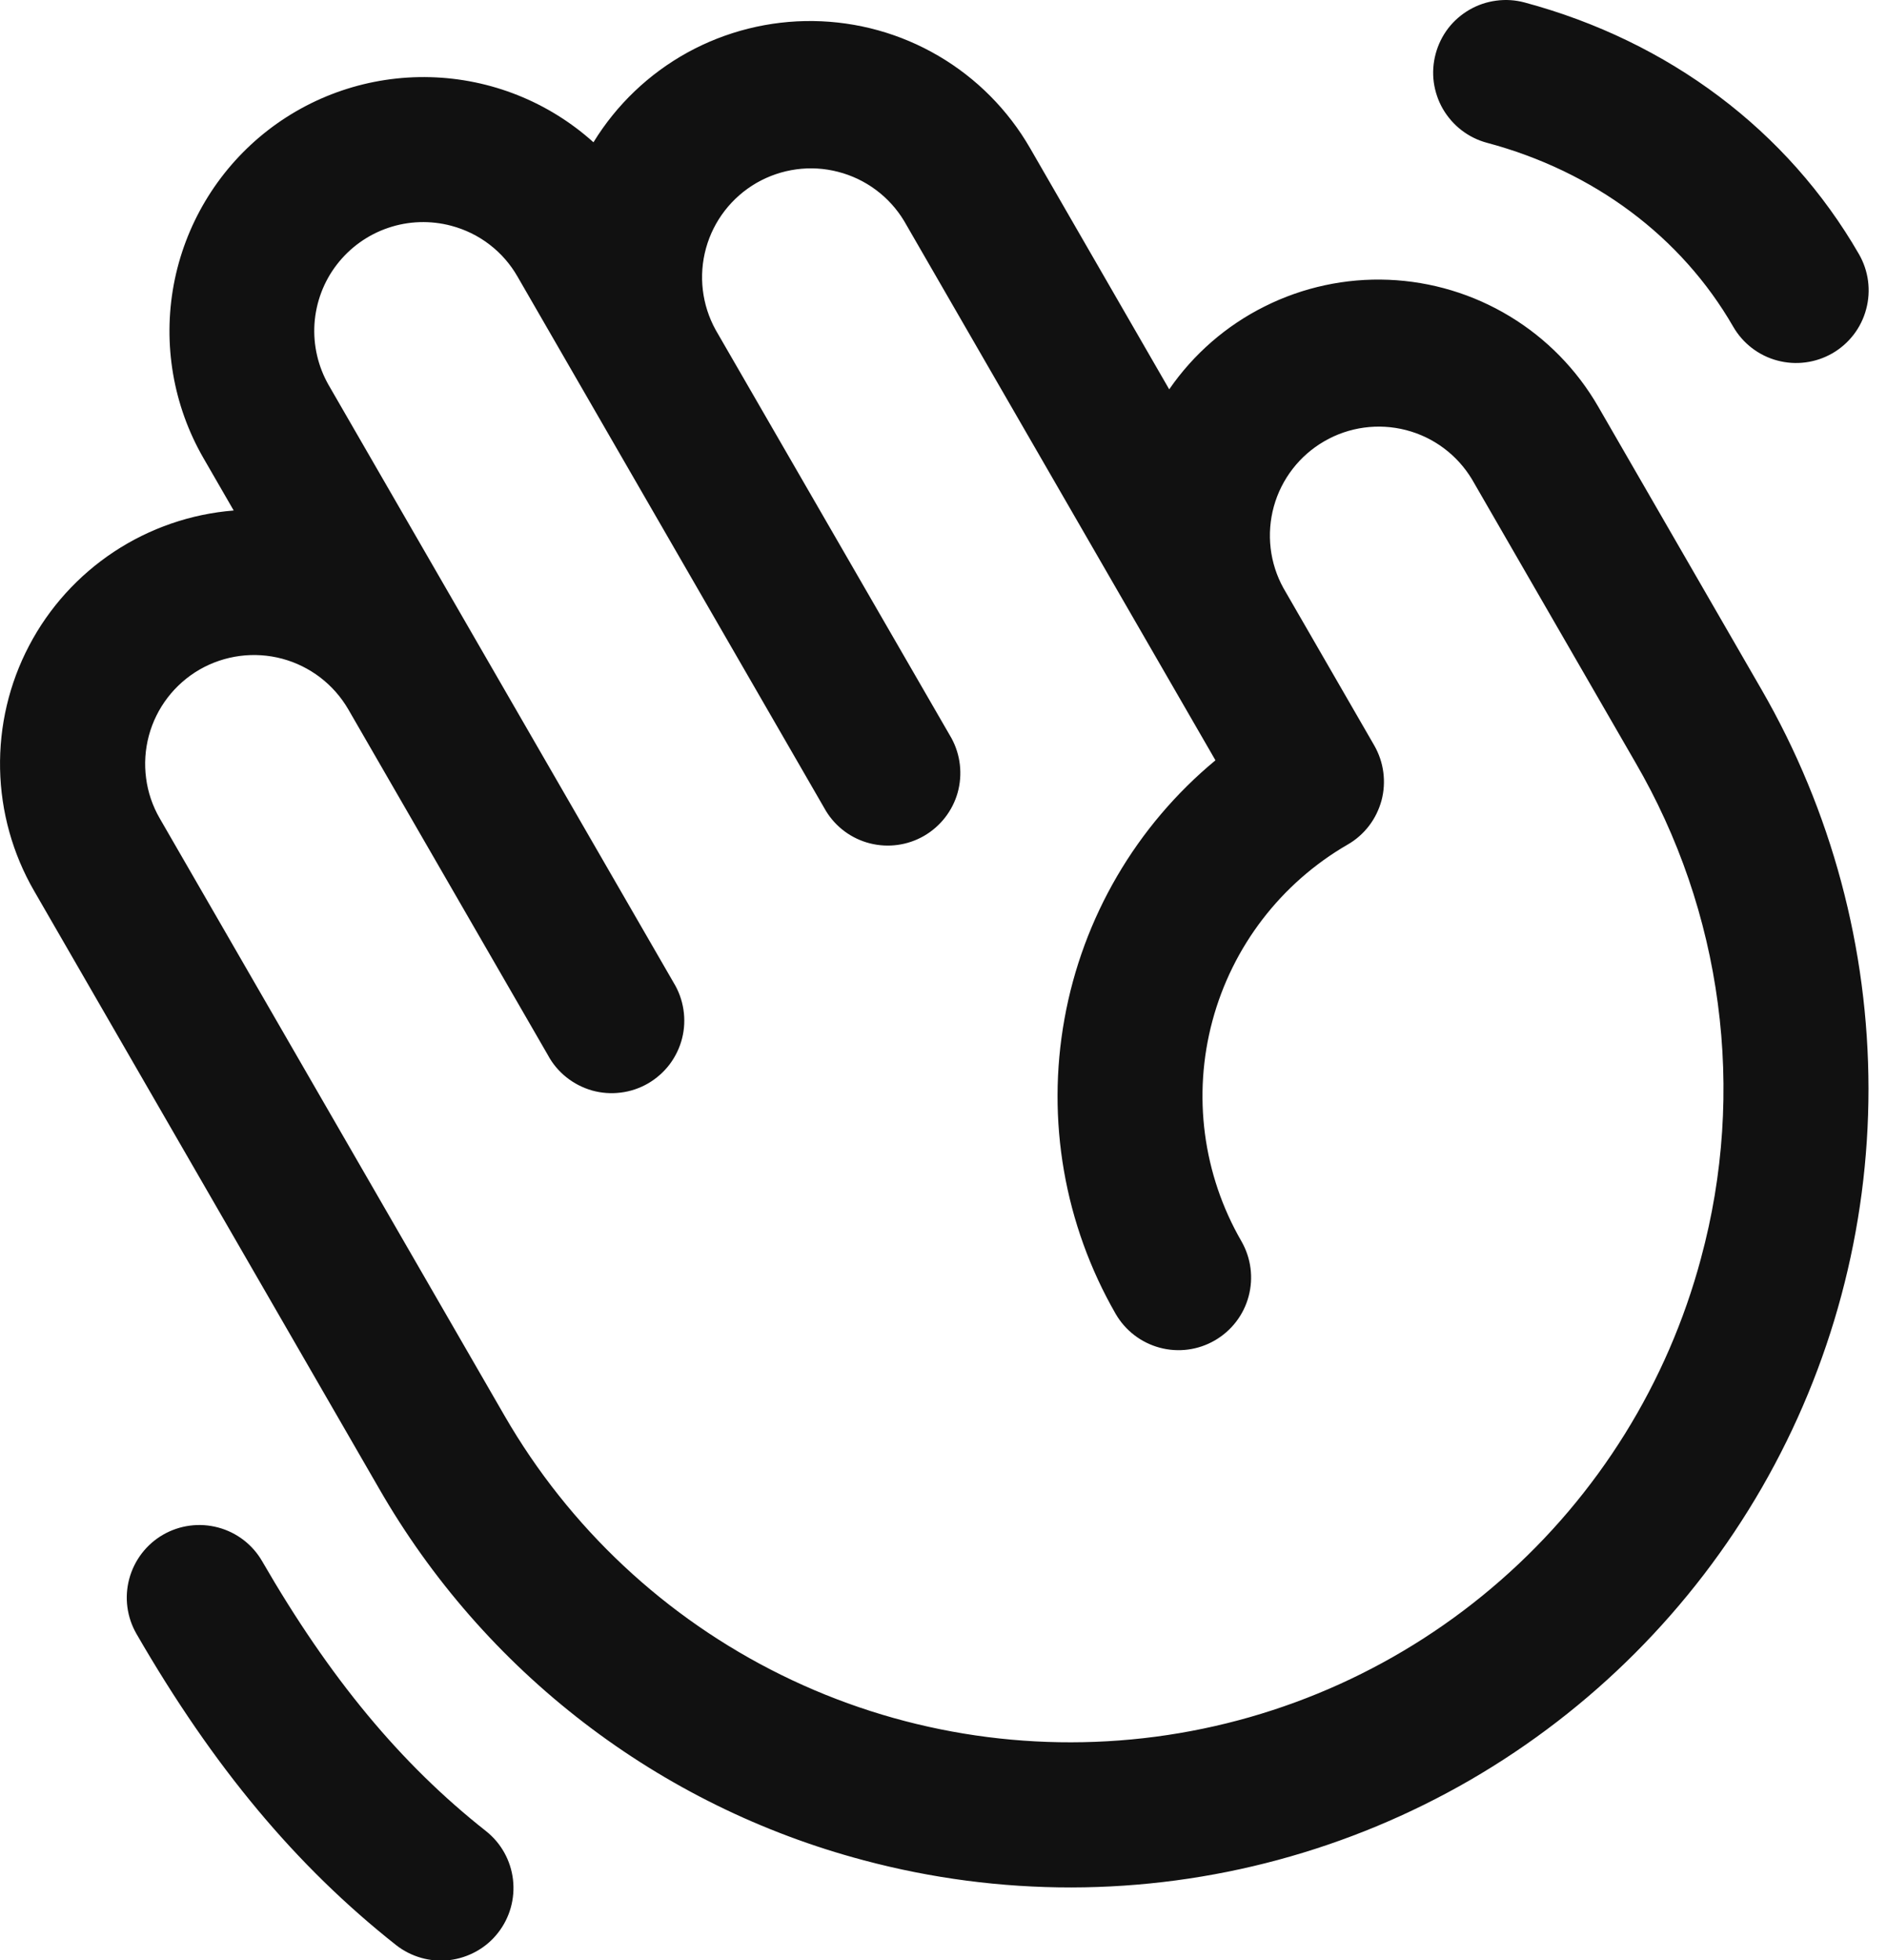 <svg width="26" height="27" viewBox="0 0 26 27" fill="none" xmlns="http://www.w3.org/2000/svg">
<path d="M24.272 9.5L22.022 5.603C21.727 5.091 21.307 4.662 20.802 4.357C20.297 4.051 19.722 3.878 19.132 3.854C18.542 3.83 17.955 3.956 17.427 4.22C16.898 4.483 16.445 4.877 16.11 5.363L14.192 2.039C13.889 1.514 13.454 1.076 12.931 0.77C12.408 0.463 11.813 0.298 11.207 0.29C10.601 0.282 10.002 0.432 9.471 0.724C8.94 1.017 8.494 1.443 8.177 1.96C7.558 1.403 6.761 1.085 5.928 1.063C5.095 1.041 4.282 1.316 3.634 1.84C2.987 2.364 2.547 3.102 2.394 3.921C2.242 4.74 2.386 5.586 2.802 6.308L3.22 7.032C2.631 7.079 2.064 7.275 1.571 7.6C1.078 7.926 0.675 8.371 0.401 8.894C0.126 9.417 -0.011 10.001 0.001 10.592C0.013 11.182 0.174 11.76 0.47 12.272L5.22 20.499C5.939 21.752 6.9 22.851 8.046 23.73C9.192 24.61 10.502 25.254 11.898 25.624C12.833 25.874 13.796 26 14.763 25.999C16.693 25.996 18.587 25.485 20.257 24.519C21.926 23.552 23.312 22.163 24.276 20.492C25.239 18.82 25.746 16.925 25.745 14.996C25.744 13.066 25.236 11.171 24.272 9.5ZM23.438 17.329C22.978 19.049 22.018 20.593 20.679 21.766C19.341 22.94 17.685 23.691 15.92 23.923C14.155 24.155 12.361 23.859 10.765 23.072C9.168 22.285 7.841 21.042 6.951 19.5L2.201 11.273C2.102 11.102 2.038 10.914 2.013 10.719C1.987 10.523 2 10.325 2.051 10.134C2.154 9.75 2.406 9.422 2.75 9.223C3.095 9.025 3.504 8.971 3.889 9.074C4.079 9.125 4.257 9.213 4.414 9.333C4.57 9.453 4.701 9.602 4.8 9.773L7.55 14.535C7.613 14.653 7.7 14.756 7.804 14.839C7.909 14.923 8.029 14.984 8.157 15.021C8.286 15.057 8.42 15.067 8.553 15.05C8.685 15.034 8.813 14.991 8.929 14.924C9.044 14.857 9.145 14.768 9.226 14.662C9.306 14.555 9.365 14.434 9.398 14.304C9.431 14.175 9.437 14.04 9.417 13.908C9.397 13.776 9.351 13.649 9.281 13.535L4.531 5.309C4.383 5.052 4.314 4.757 4.333 4.461C4.353 4.165 4.459 3.881 4.64 3.646C4.821 3.411 5.067 3.234 5.348 3.139C5.629 3.043 5.932 3.034 6.218 3.11C6.409 3.161 6.588 3.248 6.744 3.368C6.901 3.488 7.032 3.638 7.13 3.809L11.38 11.17C11.516 11.393 11.733 11.553 11.986 11.617C12.239 11.681 12.507 11.644 12.732 11.514C12.958 11.383 13.124 11.17 13.195 10.919C13.265 10.668 13.235 10.399 13.111 10.17L9.861 4.545C9.671 4.201 9.623 3.797 9.728 3.418C9.833 3.039 10.083 2.717 10.423 2.52C10.764 2.324 11.168 2.268 11.548 2.367C11.929 2.465 12.256 2.709 12.458 3.045L16.747 10.473C15.655 11.377 14.918 12.639 14.667 14.034C14.415 15.43 14.665 16.869 15.372 18.098C15.505 18.328 15.723 18.495 15.979 18.564C16.236 18.633 16.509 18.597 16.738 18.464C16.968 18.331 17.136 18.113 17.204 17.857C17.273 17.601 17.237 17.328 17.105 17.098C16.574 16.179 16.43 15.088 16.705 14.063C16.98 13.038 17.65 12.165 18.568 11.634C18.682 11.569 18.782 11.481 18.862 11.377C18.942 11.273 19 11.154 19.035 11.027C19.069 10.9 19.077 10.768 19.06 10.637C19.043 10.507 19 10.382 18.935 10.268L17.685 8.103C17.494 7.759 17.447 7.354 17.552 6.975C17.657 6.597 17.907 6.274 18.247 6.078C18.587 5.881 18.991 5.826 19.372 5.924C19.753 6.022 20.079 6.266 20.282 6.603L22.532 10.5C23.127 11.522 23.514 12.651 23.669 13.823C23.825 14.995 23.747 16.186 23.438 17.328V17.329ZM19.781 0.742C19.815 0.615 19.873 0.496 19.953 0.391C20.033 0.287 20.133 0.2 20.247 0.134C20.361 0.068 20.486 0.026 20.616 0.009C20.747 -0.009 20.879 9.18247e-05 21.006 0.034C22.995 0.568 24.631 1.798 25.613 3.5C25.746 3.73 25.782 4.003 25.713 4.259C25.645 4.516 25.477 4.734 25.247 4.867C25.017 4.999 24.744 5.035 24.488 4.966C24.232 4.898 24.014 4.73 23.881 4.5C23.166 3.26 21.961 2.36 20.488 1.967C20.361 1.933 20.242 1.874 20.138 1.794C20.034 1.714 19.947 1.614 19.881 1.501C19.815 1.387 19.773 1.261 19.755 1.131C19.738 1.001 19.747 0.869 19.781 0.742ZM6.861 26.625C6.78 26.729 6.679 26.815 6.564 26.879C6.449 26.943 6.323 26.984 6.193 27C6.062 27.015 5.93 27.005 5.804 26.969C5.677 26.933 5.559 26.873 5.456 26.792C4.081 25.705 2.942 24.344 1.881 22.507C1.748 22.277 1.712 22.004 1.781 21.748C1.85 21.491 2.017 21.273 2.247 21.14C2.477 21.008 2.75 20.972 3.006 21.041C3.262 21.109 3.481 21.277 3.613 21.507C4.543 23.117 5.522 24.297 6.695 25.222C6.903 25.386 7.037 25.626 7.068 25.889C7.099 26.152 7.025 26.417 6.861 26.625Z" fill="#111111"/>
</svg>
